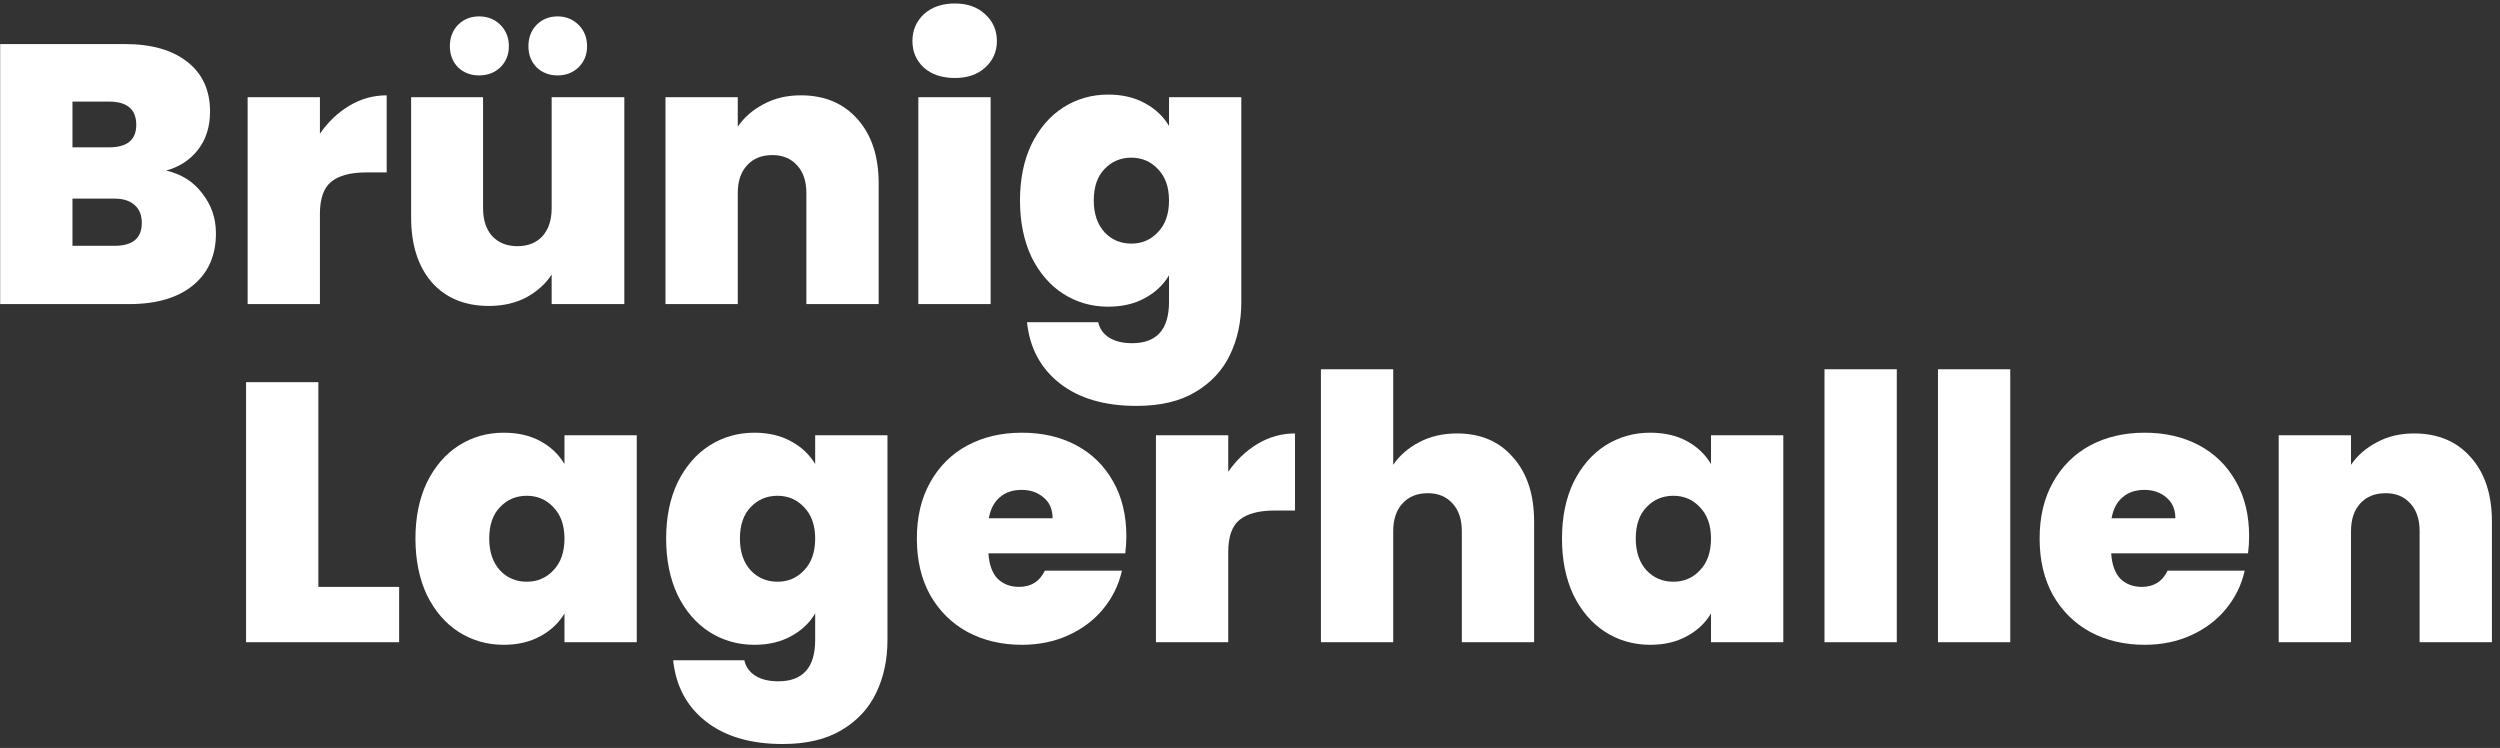 <svg width="244" height="73" viewBox="0 0 244 73" fill="none" xmlns="http://www.w3.org/2000/svg">
<rect x="0" y="0" width="244" height="73" fill="#333333" stroke="none"/>
<path d="M16.216 16.648C17.704 16.984 18.88 17.728 19.744 18.88C20.632 20.008 21.076 21.304 21.076 22.768C21.076 24.928 20.332 26.62 18.844 27.844C17.356 29.068 15.268 29.68 12.58 29.68H0.016V4.3H12.184C14.776 4.3 16.804 4.876 18.268 6.028C19.756 7.18 20.5 8.8 20.5 10.888C20.5 12.376 20.104 13.624 19.312 14.632C18.544 15.616 17.512 16.288 16.216 16.648ZM7.072 14.38H10.636C12.412 14.38 13.3 13.648 13.3 12.184C13.3 10.672 12.412 9.916 10.636 9.916H7.072V14.38ZM11.176 23.992C12.952 23.992 13.84 23.248 13.84 21.76C13.84 20.992 13.6 20.404 13.12 19.996C12.664 19.588 12.004 19.384 11.14 19.384H7.072V23.992H11.176Z" fill="white"/>
<path d="M31.224 13.048C32.017 11.896 32.977 10.984 34.105 10.312C35.233 9.64 36.444 9.304 37.74 9.304V16.828H35.761C34.224 16.828 33.084 17.128 32.34 17.728C31.596 18.328 31.224 19.372 31.224 20.86V29.68H24.169V9.484H31.224V13.048Z" fill="white"/>
<path d="M60.934 9.484V29.68H53.842V26.8C53.242 27.712 52.414 28.456 51.358 29.032C50.302 29.584 49.09 29.86 47.722 29.86C45.37 29.86 43.51 29.092 42.142 27.556C40.798 25.996 40.126 23.884 40.126 21.22V9.484H47.146V20.32C47.146 21.472 47.446 22.384 48.046 23.056C48.67 23.704 49.486 24.028 50.494 24.028C51.526 24.028 52.342 23.704 52.942 23.056C53.542 22.384 53.842 21.472 53.842 20.32V9.484H60.934ZM46.75 7.36C45.934 7.36 45.25 7.096 44.698 6.568C44.17 6.016 43.906 5.332 43.906 4.516C43.906 3.676 44.17 2.98 44.698 2.428C45.25 1.876 45.934 1.6 46.75 1.6C47.59 1.6 48.286 1.876 48.838 2.428C49.39 2.98 49.666 3.676 49.666 4.516C49.666 5.332 49.39 6.016 48.838 6.568C48.286 7.096 47.59 7.36 46.75 7.36ZM54.418 7.36C53.602 7.36 52.918 7.096 52.366 6.568C51.838 6.016 51.574 5.332 51.574 4.516C51.574 3.676 51.838 2.98 52.366 2.428C52.918 1.876 53.602 1.6 54.418 1.6C55.234 1.6 55.918 1.876 56.47 2.428C57.022 2.98 57.298 3.676 57.298 4.516C57.298 5.332 57.022 6.016 56.47 6.568C55.918 7.096 55.234 7.36 54.418 7.36Z" fill="white"/>
<path d="M78.162 9.304C80.49 9.304 82.338 10.084 83.706 11.644C85.074 13.18 85.758 15.268 85.758 17.908V29.68H78.702V18.844C78.702 17.692 78.402 16.792 77.802 16.144C77.202 15.472 76.398 15.136 75.39 15.136C74.334 15.136 73.506 15.472 72.906 16.144C72.306 16.792 72.006 17.692 72.006 18.844V29.68H64.95V9.484H72.006V12.364C72.63 11.452 73.47 10.72 74.526 10.168C75.582 9.592 76.794 9.304 78.162 9.304Z" fill="white"/>
<path d="M93.193 7.612C91.945 7.612 90.937 7.276 90.169 6.604C89.425 5.908 89.053 5.044 89.053 4.012C89.053 2.956 89.425 2.08 90.169 1.384C90.937 0.688 91.945 0.34 93.193 0.34C94.417 0.34 95.401 0.688 96.145 1.384C96.913 2.08 97.297 2.956 97.297 4.012C97.297 5.044 96.913 5.908 96.145 6.604C95.401 7.276 94.417 7.612 93.193 7.612ZM96.685 9.484V29.68H89.629V9.484H96.685Z" fill="white"/>
<path d="M108.156 9.232C109.524 9.232 110.712 9.508 111.72 10.06C112.752 10.612 113.544 11.356 114.096 12.292V9.484H121.152V29.464C121.152 31.36 120.792 33.064 120.072 34.576C119.352 36.112 118.224 37.336 116.688 38.248C115.176 39.16 113.256 39.616 110.928 39.616C107.808 39.616 105.312 38.884 103.44 37.42C101.568 35.956 100.5 33.964 100.236 31.444H107.184C107.328 32.092 107.688 32.596 108.264 32.956C108.84 33.316 109.584 33.496 110.496 33.496C112.896 33.496 114.096 32.152 114.096 29.464V26.872C113.544 27.808 112.752 28.552 111.72 29.104C110.712 29.656 109.524 29.932 108.156 29.932C106.548 29.932 105.084 29.512 103.764 28.672C102.468 27.832 101.436 26.632 100.668 25.072C99.924 23.488 99.552 21.652 99.552 19.564C99.552 17.476 99.924 15.652 100.668 14.092C101.436 12.532 102.468 11.332 103.764 10.492C105.084 9.652 106.548 9.232 108.156 9.232ZM114.096 19.564C114.096 18.268 113.736 17.248 113.016 16.504C112.32 15.76 111.456 15.388 110.424 15.388C109.368 15.388 108.492 15.76 107.796 16.504C107.1 17.224 106.752 18.244 106.752 19.564C106.752 20.86 107.1 21.892 107.796 22.66C108.492 23.404 109.368 23.776 110.424 23.776C111.456 23.776 112.32 23.404 113.016 22.66C113.736 21.916 114.096 20.884 114.096 19.564Z" fill="white"/>
<path d="M31.072 57.28H38.956V62.68H24.016V37.3H31.072V57.28Z" fill="white"/>
<path d="M40.548 52.564C40.548 50.476 40.92 48.652 41.664 47.092C42.432 45.532 43.464 44.332 44.76 43.492C46.08 42.652 47.544 42.232 49.152 42.232C50.544 42.232 51.744 42.508 52.752 43.06C53.76 43.612 54.54 44.356 55.092 45.292V42.484H62.148V62.68H55.092V59.872C54.54 60.808 53.748 61.552 52.716 62.104C51.708 62.656 50.52 62.932 49.152 62.932C47.544 62.932 46.08 62.512 44.76 61.672C43.464 60.832 42.432 59.632 41.664 58.072C40.92 56.488 40.548 54.652 40.548 52.564ZM55.092 52.564C55.092 51.268 54.732 50.248 54.012 49.504C53.316 48.76 52.452 48.388 51.42 48.388C50.364 48.388 49.488 48.76 48.792 49.504C48.096 50.224 47.748 51.244 47.748 52.564C47.748 53.86 48.096 54.892 48.792 55.66C49.488 56.404 50.364 56.776 51.42 56.776C52.452 56.776 53.316 56.404 54.012 55.66C54.732 54.916 55.092 53.884 55.092 52.564Z" fill="white"/>
<path d="M73.621 42.232C74.989 42.232 76.177 42.508 77.184 43.06C78.216 43.612 79.008 44.356 79.561 45.292V42.484H86.617V62.464C86.617 64.36 86.257 66.064 85.537 67.576C84.817 69.112 83.689 70.336 82.153 71.248C80.641 72.16 78.721 72.616 76.392 72.616C73.272 72.616 70.776 71.884 68.904 70.42C67.032 68.956 65.965 66.964 65.701 64.444H72.648C72.793 65.092 73.153 65.596 73.728 65.956C74.305 66.316 75.049 66.496 75.96 66.496C78.361 66.496 79.561 65.152 79.561 62.464V59.872C79.008 60.808 78.216 61.552 77.184 62.104C76.177 62.656 74.989 62.932 73.621 62.932C72.013 62.932 70.549 62.512 69.228 61.672C67.933 60.832 66.9 59.632 66.132 58.072C65.388 56.488 65.016 54.652 65.016 52.564C65.016 50.476 65.388 48.652 66.132 47.092C66.9 45.532 67.933 44.332 69.228 43.492C70.549 42.652 72.013 42.232 73.621 42.232ZM79.561 52.564C79.561 51.268 79.201 50.248 78.481 49.504C77.784 48.76 76.921 48.388 75.888 48.388C74.832 48.388 73.957 48.76 73.26 49.504C72.564 50.224 72.216 51.244 72.216 52.564C72.216 53.86 72.564 54.892 73.26 55.66C73.957 56.404 74.832 56.776 75.888 56.776C76.921 56.776 77.784 56.404 78.481 55.66C79.201 54.916 79.561 53.884 79.561 52.564Z" fill="white"/>
<path d="M109.933 52.348C109.933 52.9 109.897 53.452 109.825 54.004H96.469C96.541 55.108 96.841 55.936 97.369 56.488C97.921 57.016 98.617 57.28 99.457 57.28C100.633 57.28 101.473 56.752 101.977 55.696H109.501C109.189 57.088 108.577 58.336 107.665 59.44C106.777 60.52 105.649 61.372 104.281 61.996C102.913 62.62 101.401 62.932 99.745 62.932C97.753 62.932 95.977 62.512 94.417 61.672C92.881 60.832 91.669 59.632 90.781 58.072C89.917 56.512 89.485 54.676 89.485 52.564C89.485 50.452 89.917 48.628 90.781 47.092C91.645 45.532 92.845 44.332 94.381 43.492C95.941 42.652 97.729 42.232 99.745 42.232C101.737 42.232 103.501 42.64 105.037 43.456C106.573 44.272 107.773 45.448 108.637 46.984C109.501 48.496 109.933 50.284 109.933 52.348ZM102.733 50.584C102.733 49.72 102.445 49.048 101.869 48.568C101.293 48.064 100.573 47.812 99.709 47.812C98.845 47.812 98.137 48.052 97.585 48.532C97.033 48.988 96.673 49.672 96.505 50.584H102.733Z" fill="white"/>
<path d="M119.877 46.048C120.669 44.896 121.629 43.984 122.757 43.312C123.885 42.64 125.097 42.304 126.393 42.304V49.828H124.413C122.877 49.828 121.737 50.128 120.993 50.728C120.249 51.328 119.877 52.372 119.877 53.86V62.68H112.821V42.484H119.877V46.048Z" fill="white"/>
<path d="M142.206 42.304C144.51 42.304 146.334 43.084 147.678 44.644C149.046 46.18 149.73 48.268 149.73 50.908V62.68H142.674V51.844C142.674 50.692 142.374 49.792 141.774 49.144C141.174 48.472 140.37 48.136 139.362 48.136C138.306 48.136 137.478 48.472 136.878 49.144C136.278 49.792 135.978 50.692 135.978 51.844V62.68H128.922V36.04H135.978V45.364C136.602 44.452 137.442 43.72 138.498 43.168C139.578 42.592 140.814 42.304 142.206 42.304Z" fill="white"/>
<path d="M152.45 52.564C152.45 50.476 152.822 48.652 153.566 47.092C154.334 45.532 155.366 44.332 156.662 43.492C157.982 42.652 159.446 42.232 161.054 42.232C162.446 42.232 163.646 42.508 164.654 43.06C165.662 43.612 166.442 44.356 166.994 45.292V42.484H174.05V62.68H166.994V59.872C166.442 60.808 165.65 61.552 164.618 62.104C163.61 62.656 162.422 62.932 161.054 62.932C159.446 62.932 157.982 62.512 156.662 61.672C155.366 60.832 154.334 59.632 153.566 58.072C152.822 56.488 152.45 54.652 152.45 52.564ZM166.994 52.564C166.994 51.268 166.634 50.248 165.914 49.504C165.218 48.76 164.354 48.388 163.322 48.388C162.266 48.388 161.39 48.76 160.694 49.504C159.998 50.224 159.65 51.244 159.65 52.564C159.65 53.86 159.998 54.892 160.694 55.66C161.39 56.404 162.266 56.776 163.322 56.776C164.354 56.776 165.218 56.404 165.914 55.66C166.634 54.916 166.994 53.884 166.994 52.564Z" fill="white"/>
<path d="M185.127 36.04V62.68H178.071V36.04H185.127Z" fill="white"/>
<path d="M196.201 36.04V62.68H189.145V36.04H196.201Z" fill="white"/>
<path d="M219.515 52.348C219.515 52.9 219.479 53.452 219.407 54.004H206.051C206.123 55.108 206.423 55.936 206.951 56.488C207.503 57.016 208.199 57.28 209.039 57.28C210.215 57.28 211.055 56.752 211.559 55.696H219.083C218.771 57.088 218.159 58.336 217.247 59.44C216.359 60.52 215.231 61.372 213.863 61.996C212.495 62.62 210.983 62.932 209.327 62.932C207.335 62.932 205.559 62.512 203.999 61.672C202.463 60.832 201.251 59.632 200.363 58.072C199.499 56.512 199.067 54.676 199.067 52.564C199.067 50.452 199.499 48.628 200.363 47.092C201.227 45.532 202.427 44.332 203.963 43.492C205.523 42.652 207.311 42.232 209.327 42.232C211.319 42.232 213.083 42.64 214.619 43.456C216.155 44.272 217.355 45.448 218.219 46.984C219.083 48.496 219.515 50.284 219.515 52.348ZM212.315 50.584C212.315 49.72 212.027 49.048 211.451 48.568C210.875 48.064 210.155 47.812 209.291 47.812C208.427 47.812 207.719 48.052 207.167 48.532C206.615 48.988 206.255 49.672 206.087 50.584H212.315Z" fill="white"/>
<path d="M235.615 42.304C237.943 42.304 239.791 43.084 241.159 44.644C242.527 46.18 243.211 48.268 243.211 50.908V62.68H236.155V51.844C236.155 50.692 235.855 49.792 235.255 49.144C234.655 48.472 233.851 48.136 232.843 48.136C231.787 48.136 230.959 48.472 230.359 49.144C229.759 49.792 229.459 50.692 229.459 51.844V62.68H222.403V42.484H229.459V45.364C230.083 44.452 230.923 43.72 231.979 43.168C233.035 42.592 234.247 42.304 235.615 42.304Z" fill="white"/>
</svg>
